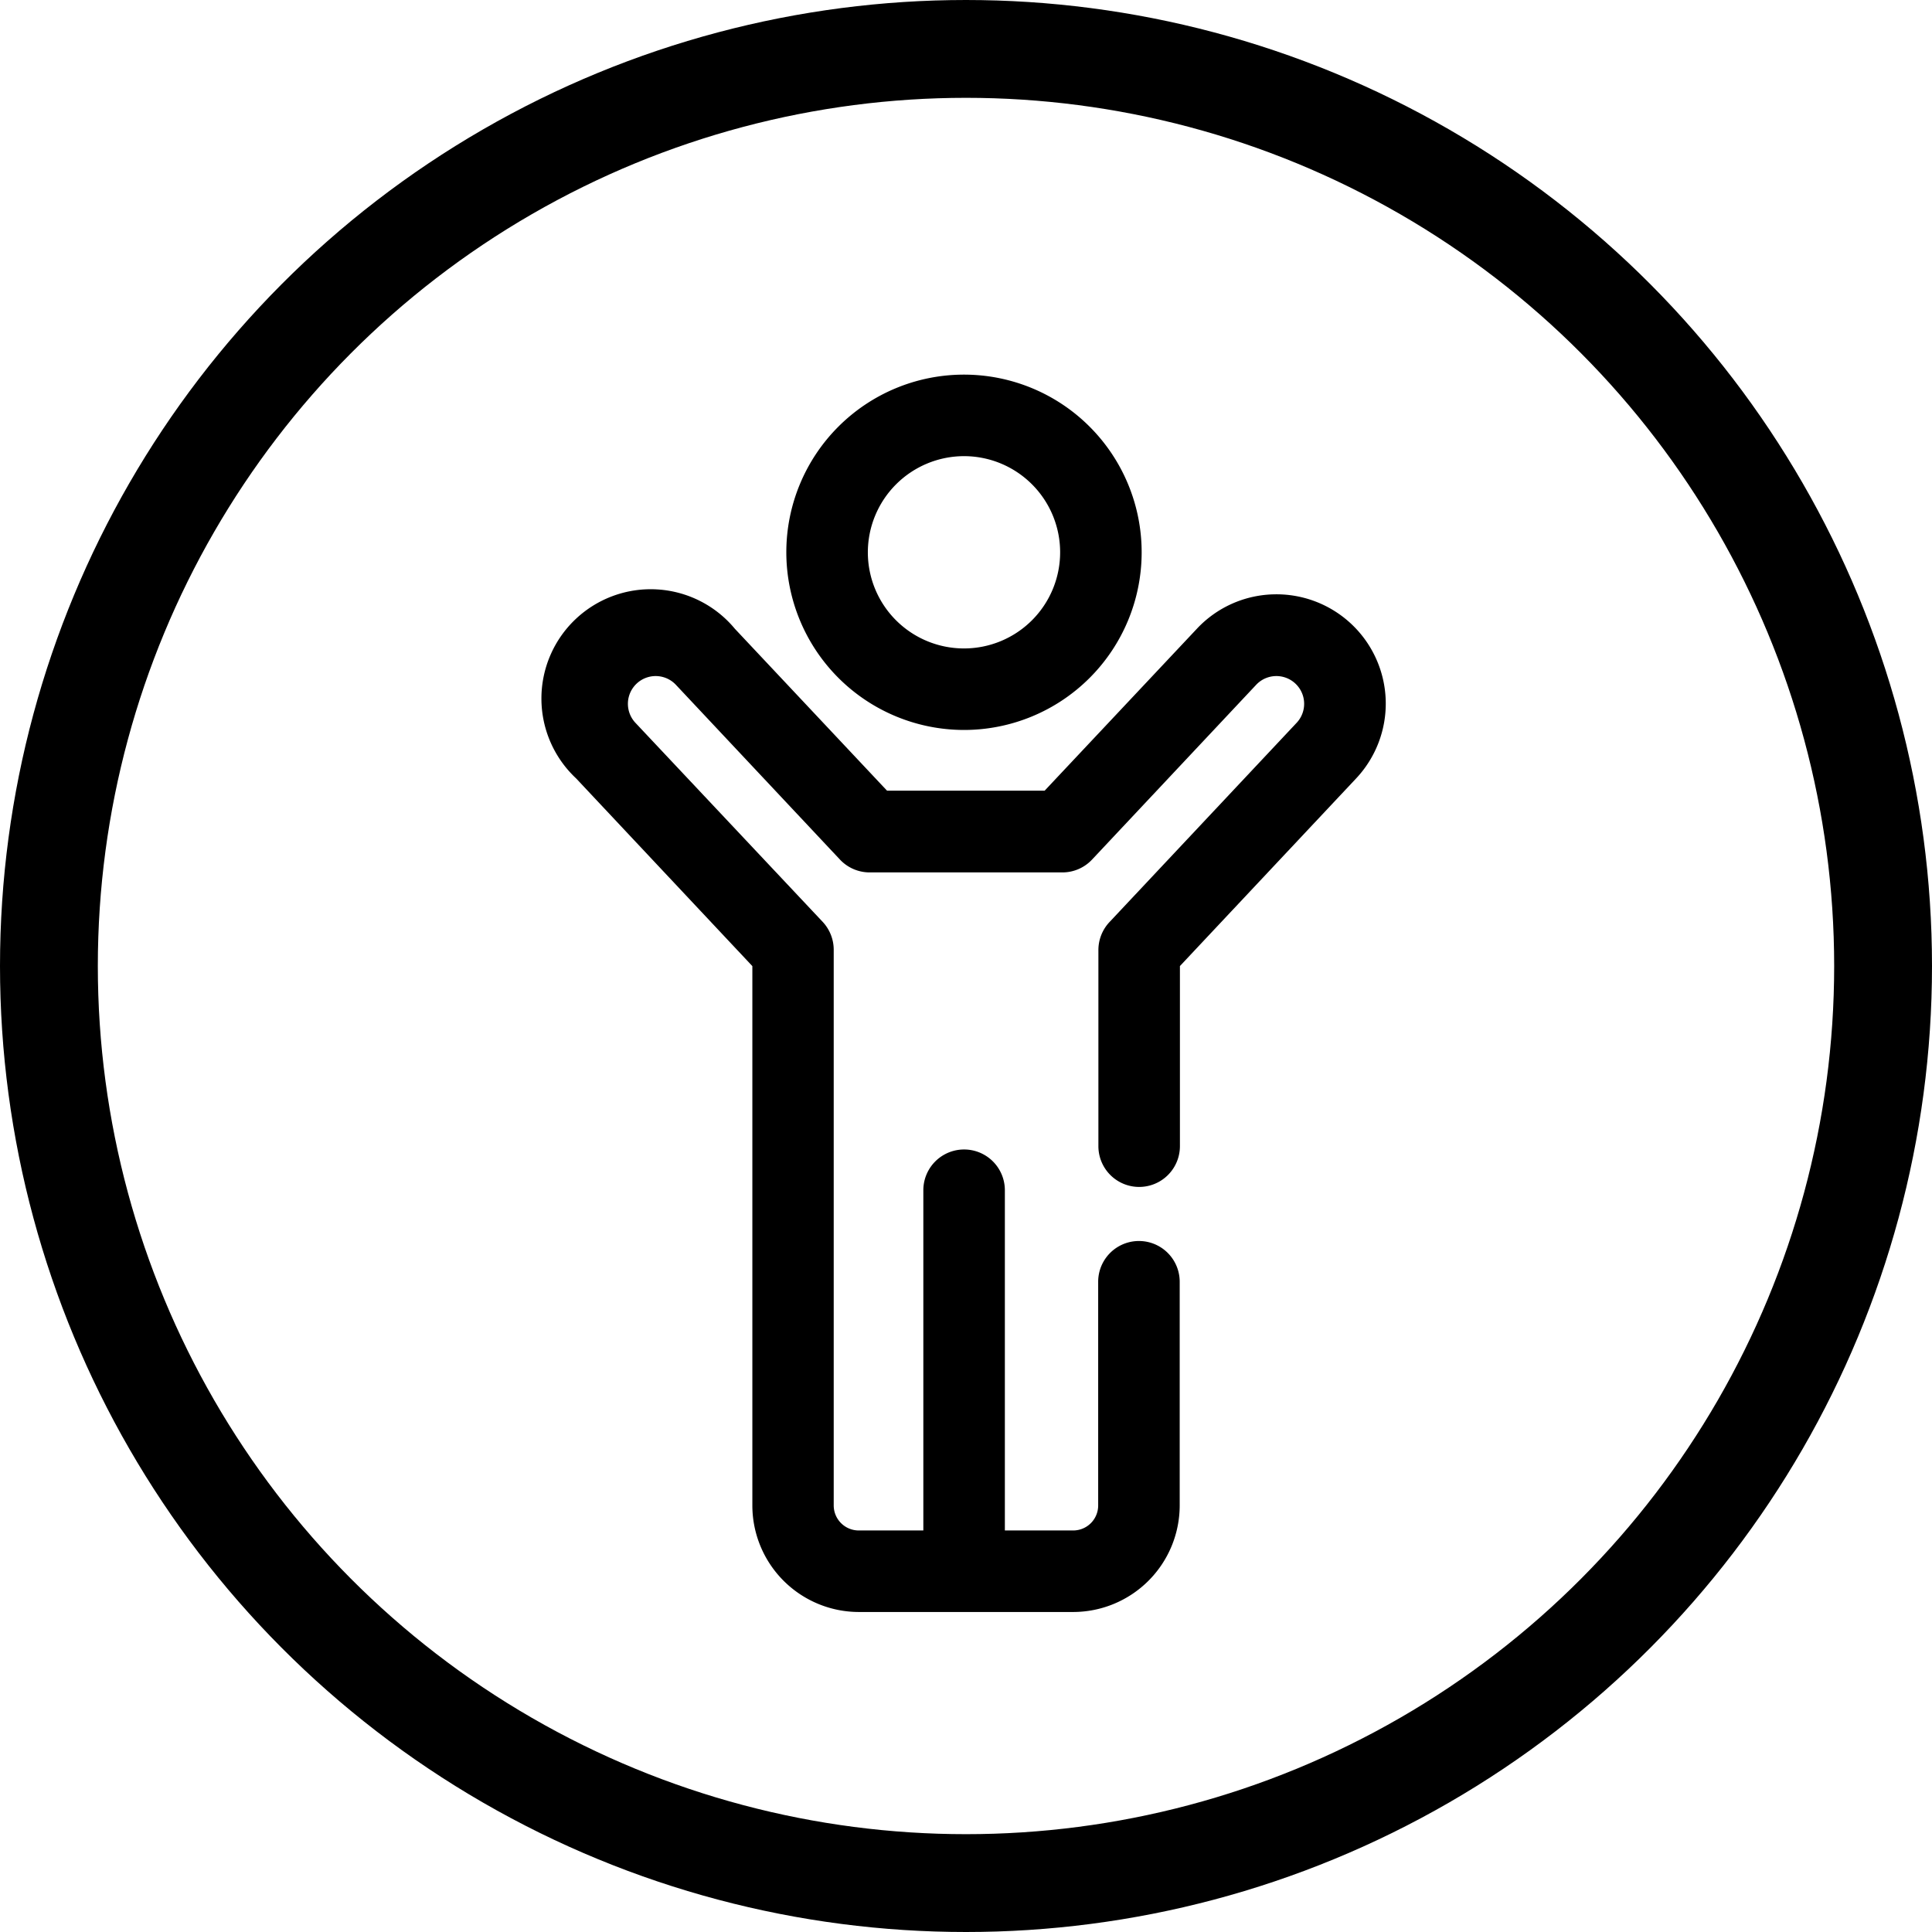<svg xmlns="http://www.w3.org/2000/svg" viewBox="0 0 355.48 355.48"><defs><style>.cls-1{fill:none;stroke:#000;stroke-miterlimit:10;stroke-width:18px;}</style></defs><title>Asset 11</title><g id="Layer_2" data-name="Layer 2"><g id="Layer_1-2" data-name="Layer 1"><path d="M177.37,134.31a32.69,32.69,0,1,0-32.69-32.69A32.72,32.72,0,0,0,177.37,134.31Zm0-50.38a17.69,17.69,0,1,1-17.69,17.69A17.72,17.72,0,0,1,177.37,83.93Z"/><path d="M234.21,109.36a20,20,0,0,0-14,6.34l-28,29.78h-29l-28-29.79A20.11,20.11,0,1,0,106,143.22l32.43,34.54V277A19.62,19.62,0,0,0,158,296.6h39.46a19.62,19.62,0,0,0,19.6-19.6V235.84a7.5,7.5,0,1,0-15,0V277a4.6,4.6,0,0,1-4.6,4.6H184.89V219a7.5,7.5,0,1,0-15,0V281.6H158a4.61,4.61,0,0,1-4.6-4.6V174.78a7.53,7.53,0,0,0-2-5.13L116.92,133a5.1,5.1,0,0,1,7.44-7l30.19,32.16a7.5,7.5,0,0,0,5.47,2.36h35.45a7.47,7.47,0,0,0,5.46-2.36L231.13,126a5.1,5.1,0,0,1,7.44,7l-34.47,36.7a7.53,7.53,0,0,0-2,5.13v36.06a7.5,7.5,0,0,0,15,0V177.75l32.43-34.53a20.11,20.11,0,0,0-15.29-33.86Z"/><circle class="cls-1" cx="177.74" cy="177.74" r="168.74"/></g></g></svg>